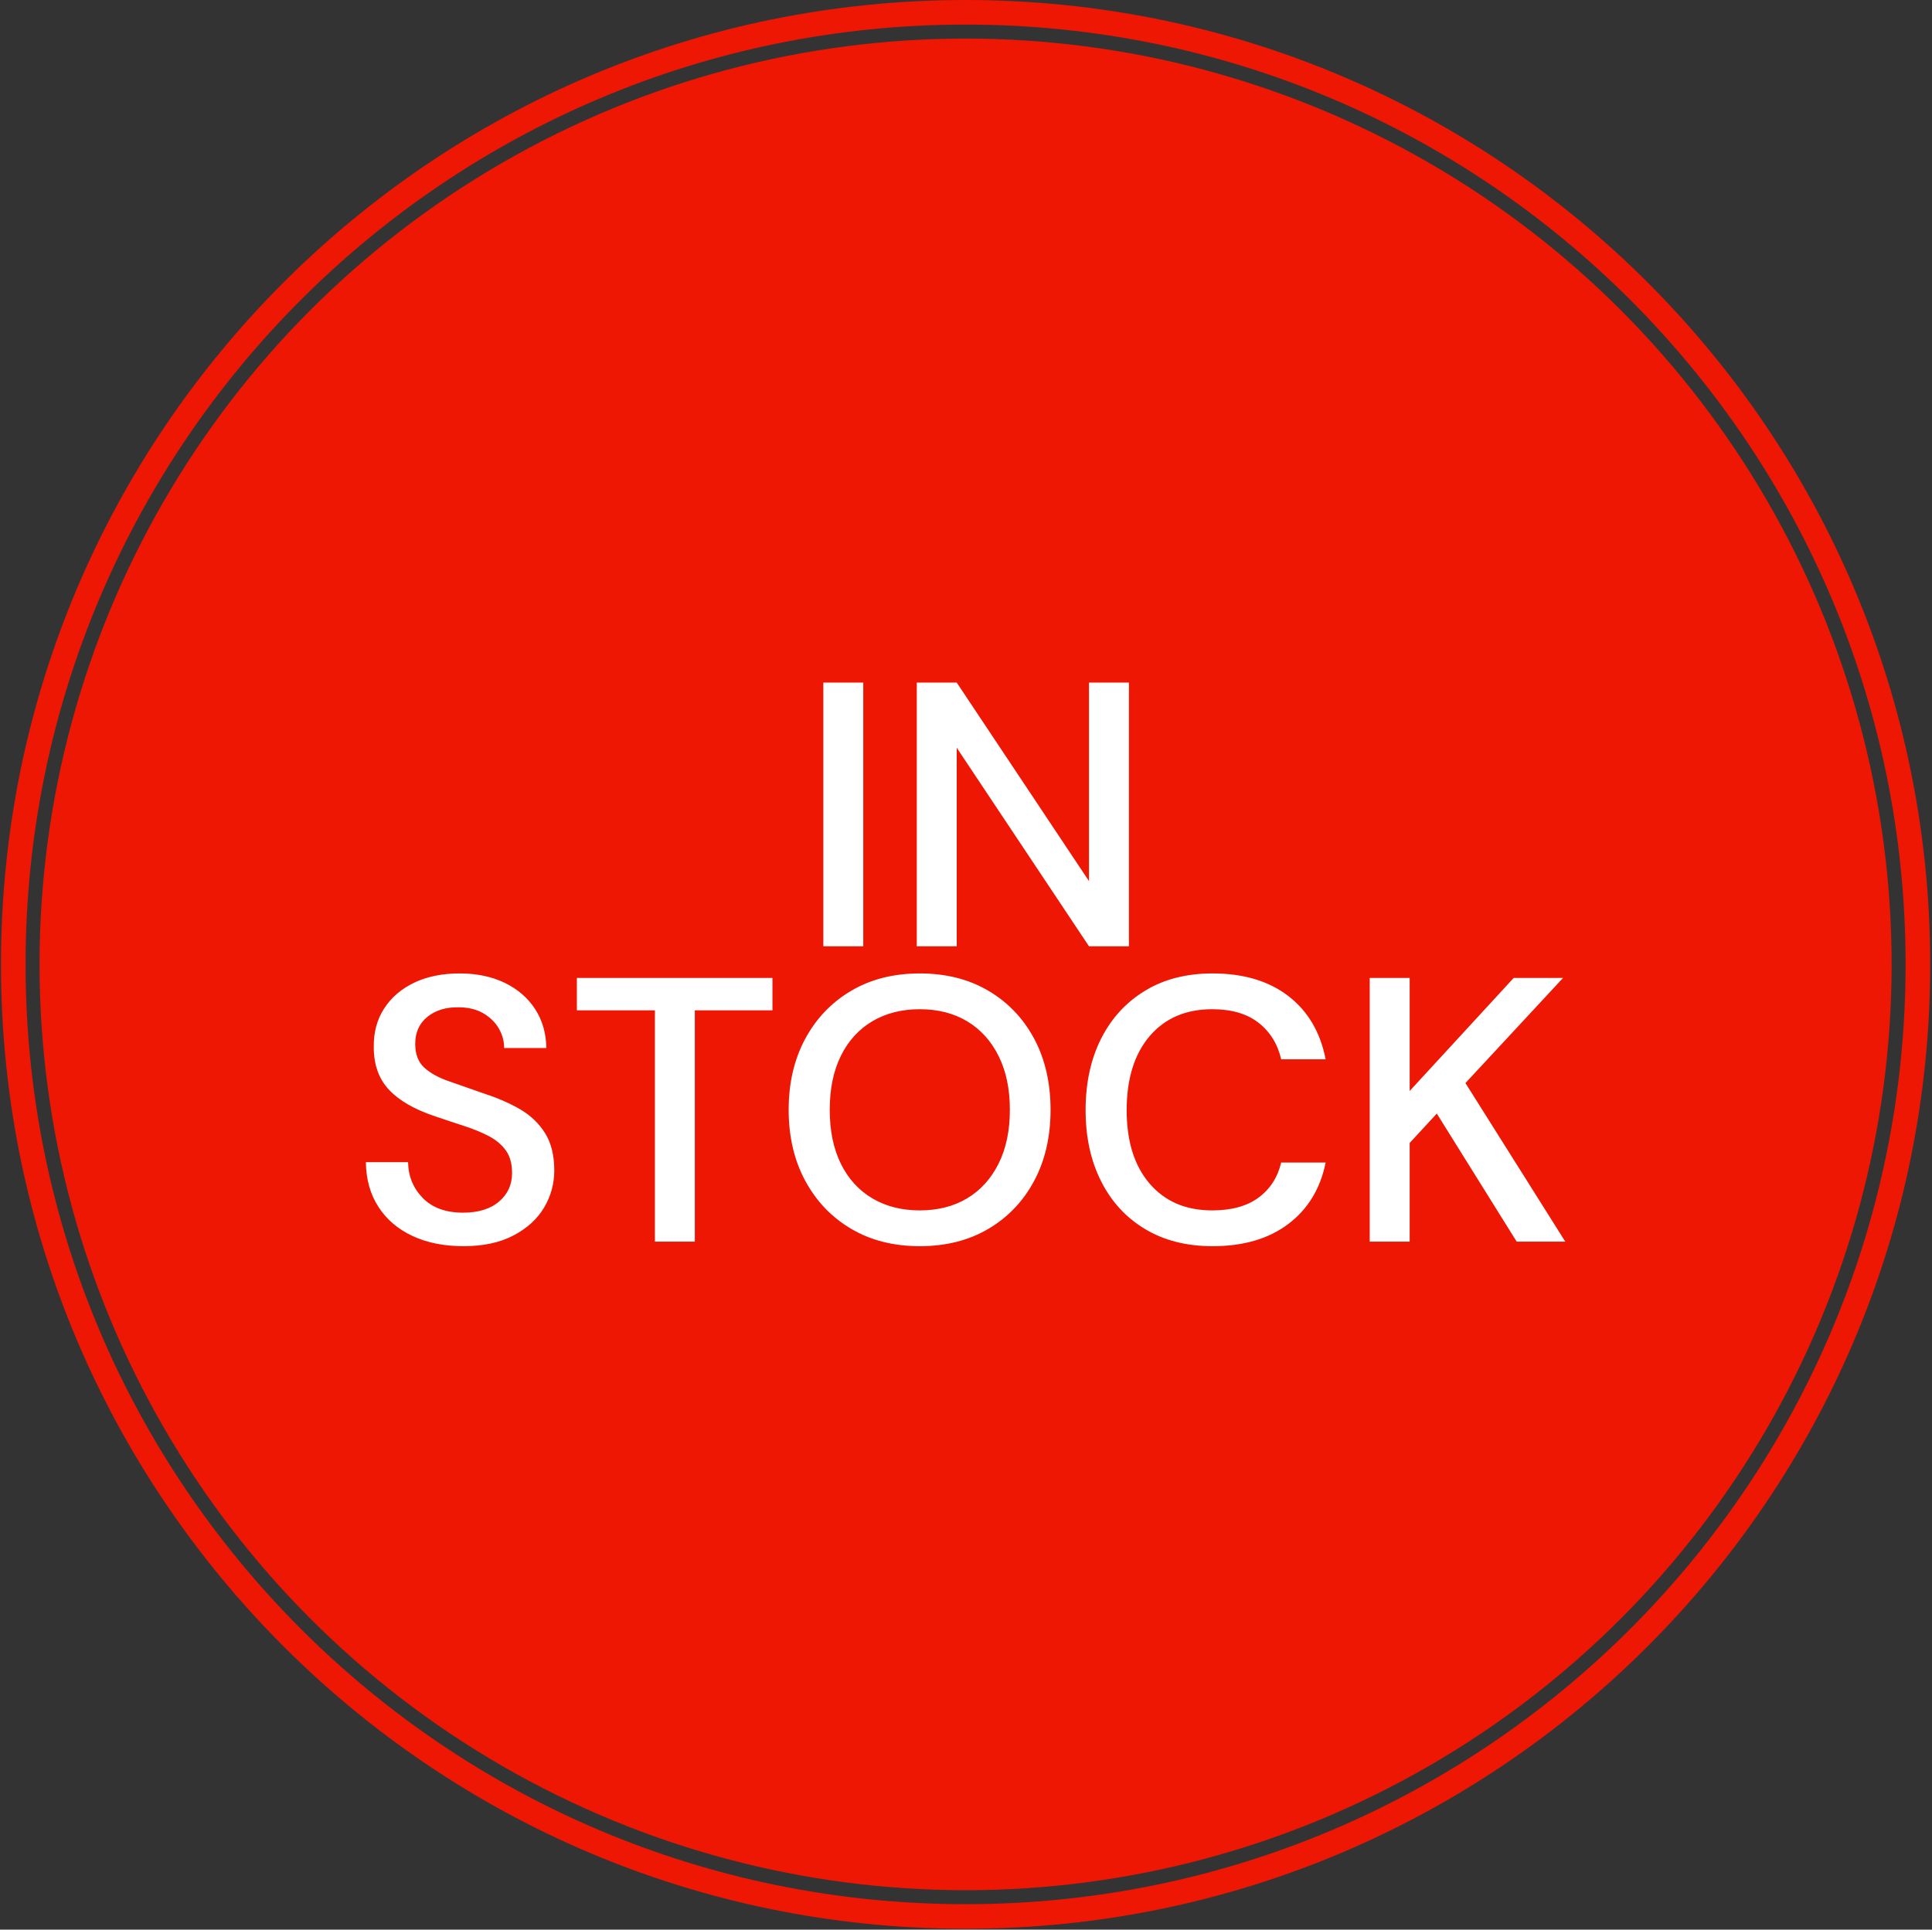 <svg xmlns="http://www.w3.org/2000/svg" version="1.1" xmlns:xlink="http://www.w3.org/1999/xlink" xmlns:svgjs="http://svgjs.dev/svgjs" width="1000" height="999" viewBox="0 0 1000 999"><rect x="0" y="0" width="1000" height="999" fill="#333333" stroke="none"/><g transform="matrix(1,0,0,1,-0.216,-0.216)"><svg viewBox="0 0 343 343" data-background-color="#ffffff" preserveAspectRatio="xMidYMid meet" height="999" width="1000" xmlns="http://www.w3.org/2000/svg" xmlns:xlink="http://www.w3.org/1999/xlink"><g id="tight-bounds" transform="matrix(1,0,0,1,0.074,0.074)"><svg viewBox="0 0 342.852 342.852" height="342.852" width="342.852"><g><svg></svg></g><g><svg viewBox="0 0 342.852 342.852" height="342.852" width="342.852"><g><path d="M0 171.426c0-94.676 76.75-171.426 171.426-171.426 94.676 0 171.426 76.75 171.426 171.426 0 94.676-76.75 171.426-171.426 171.426-94.676 0-171.426-76.75-171.426-171.426zM171.426 338.479c92.261 0 167.053-74.792 167.053-167.053 0-92.261-74.792-167.053-167.053-167.054-92.261 0-167.053 74.792-167.054 167.054 0 92.261 74.792 167.053 167.054 167.053z" data-fill-palette-color="tertiary" fill="#ed1703" stroke="transparent"></path><ellipse rx="164.569" ry="164.569" cx="171.426" cy="171.426" fill="#ed1703" stroke="transparent" stroke-width="0" fill-opacity="1" data-fill-palette-color="tertiary"></ellipse></g><g transform="matrix(1,0,0,1,64.847,118.923)"><svg viewBox="0 0 213.158 105.005" height="105.005" width="213.158"><g><svg viewBox="0 0 213.158 105.005" height="105.005" width="213.158"><g><svg viewBox="0 0 213.158 105.005" height="105.005" width="213.158"><g><svg viewBox="0 0 213.158 105.005" height="105.005" width="213.158"><g id="textblocktransform"><svg viewBox="0 0 213.158 105.005" height="105.005" width="213.158" id="textblock"><g><svg viewBox="0 0 213.158 105.005" height="105.005" width="213.158"><g transform="matrix(1,0,0,1,0,0)"><svg width="213.158" viewBox="81.73 -35 159.15 74.8" height="105.005" data-palette-color="#ffffff"><svg></svg><svg></svg><g class="undefined-text-0" data-fill-palette-color="quaternary" id="text-0"><path xmlns="http://www.w3.org/2000/svg" d="M147.73 0h-5.3v-35h5.3zM160.13 0h-5.3v-35h5.3l17.55 26.35v-26.35h5.3v35h-5.3l-17.55-26.35z" fill="#ffffff" fill-rule="nonzero" stroke="none" stroke-width="1" stroke-linecap="butt" stroke-linejoin="miter" stroke-miterlimit="10" stroke-dasharray="" stroke-dashoffset="0" font-family="none" font-weight="none" font-size="none" text-anchor="none" style="mix-blend-mode: normal" data-fill-palette-color="quaternary" opacity="1"></path><path xmlns="http://www.w3.org/2000/svg" d="M94.68 39.8v0c-2.567 0-4.817-0.45-6.75-1.35-1.933-0.9-3.44-2.183-4.52-3.85-1.087-1.667-1.647-3.65-1.68-5.95v0h5.6c0.033 1.867 0.683 3.45 1.95 4.75 1.267 1.3 3.05 1.95 5.35 1.95v0c2.033 0 3.627-0.493 4.78-1.48 1.147-0.98 1.72-2.237 1.72-3.77v0c0-1.233-0.273-2.233-0.82-3-0.553-0.767-1.303-1.4-2.25-1.9-0.953-0.5-2.047-0.95-3.28-1.35-1.233-0.4-2.533-0.833-3.9-1.3v0c-2.7-0.9-4.723-2.067-6.07-3.5-1.353-1.433-2.03-3.317-2.03-5.65v0c-0.033-1.967 0.427-3.683 1.38-5.15 0.947-1.467 2.28-2.61 4-3.43 1.713-0.813 3.72-1.22 6.02-1.22v0c2.267 0 4.26 0.417 5.98 1.25 1.713 0.833 3.053 1.99 4.02 3.47 0.967 1.487 1.467 3.213 1.5 5.18v0h-5.6c0-0.9-0.233-1.76-0.7-2.58-0.467-0.813-1.15-1.487-2.05-2.02-0.9-0.533-2-0.8-3.3-0.8v0c-1.667-0.033-3.04 0.383-4.12 1.25-1.087 0.867-1.63 2.067-1.63 3.6v0c0 1.367 0.4 2.417 1.2 3.15 0.8 0.733 1.9 1.34 3.3 1.82 1.4 0.487 3 1.047 4.8 1.68v0c1.733 0.567 3.283 1.25 4.65 2.05 1.367 0.8 2.46 1.85 3.28 3.15 0.813 1.3 1.22 2.95 1.22 4.95v0c0 1.767-0.45 3.407-1.35 4.92-0.9 1.52-2.25 2.753-4.05 3.7-1.8 0.953-4.017 1.43-6.65 1.43zM125.38 39.2h-5.3v-30.7h-10.35v-4.3h25.95v4.3h-10.3zM155.23 39.8v0c-3.467 0-6.5-0.767-9.1-2.3-2.6-1.533-4.633-3.66-6.1-6.38-1.467-2.713-2.2-5.853-2.2-9.42v0c0-3.567 0.733-6.71 2.2-9.43 1.467-2.713 3.5-4.837 6.1-6.37 2.6-1.533 5.633-2.3 9.1-2.3v0c3.467 0 6.5 0.767 9.1 2.3 2.6 1.533 4.627 3.657 6.08 6.37 1.447 2.72 2.17 5.863 2.17 9.43v0c0 3.567-0.723 6.707-2.17 9.42-1.453 2.72-3.48 4.847-6.08 6.38-2.6 1.533-5.633 2.3-9.1 2.3zM155.23 35.05v0c2.4 0 4.493-0.533 6.28-1.6 1.78-1.067 3.17-2.6 4.17-4.6 1-2 1.5-4.383 1.5-7.15v0c0-2.767-0.5-5.15-1.5-7.15-1-2-2.39-3.533-4.17-4.6-1.787-1.067-3.88-1.6-6.28-1.6v0c-2.4 0-4.5 0.533-6.3 1.6-1.8 1.067-3.193 2.6-4.18 4.6-0.98 2-1.47 4.383-1.47 7.15v0c0 2.767 0.49 5.15 1.47 7.15 0.987 2 2.38 3.533 4.18 4.6 1.8 1.067 3.9 1.6 6.3 1.6zM194.08 39.8v0c-3.467 0-6.457-0.76-8.97-2.28-2.52-1.513-4.463-3.63-5.83-6.35-1.367-2.713-2.05-5.853-2.05-9.42v0c0-3.6 0.683-6.76 2.05-9.48 1.367-2.713 3.31-4.837 5.83-6.37 2.513-1.533 5.503-2.3 8.97-2.3v0c4.1 0 7.45 1 10.05 3 2.6 2 4.25 4.8 4.95 8.4v0h-5.9c-0.467-2.033-1.467-3.65-3-4.85-1.533-1.2-3.583-1.8-6.15-1.8v0c-3.5 0-6.267 1.19-8.3 3.57-2.033 2.387-3.05 5.663-3.05 9.83v0c0 4.133 1.017 7.383 3.05 9.75 2.033 2.367 4.8 3.55 8.3 3.55v0c2.567 0 4.617-0.567 6.15-1.7 1.533-1.133 2.533-2.683 3-4.65v0h5.9c-0.7 3.467-2.35 6.183-4.95 8.15-2.6 1.967-5.95 2.95-10.05 2.95zM220.23 39.2h-5.3v-35h5.3v15l13.8-15h6.55l-12.95 13.95 13.25 21.05h-6.45l-10.6-17-3.6 3.9z" fill="#ffffff" fill-rule="nonzero" stroke="none" stroke-width="1" stroke-linecap="butt" stroke-linejoin="miter" stroke-miterlimit="10" stroke-dasharray="" stroke-dashoffset="0" font-family="none" font-weight="none" font-size="none" text-anchor="none" style="mix-blend-mode: normal" data-fill-palette-color="quaternary" opacity="1"></path></g></svg></g></svg></g></svg></g></svg></g><g></g></svg></g></svg></g></svg></g></svg></g><defs></defs></svg><rect width="342.852" height="342.852" fill="none" stroke="none" visibility="hidden"></rect></g></svg></g></svg>